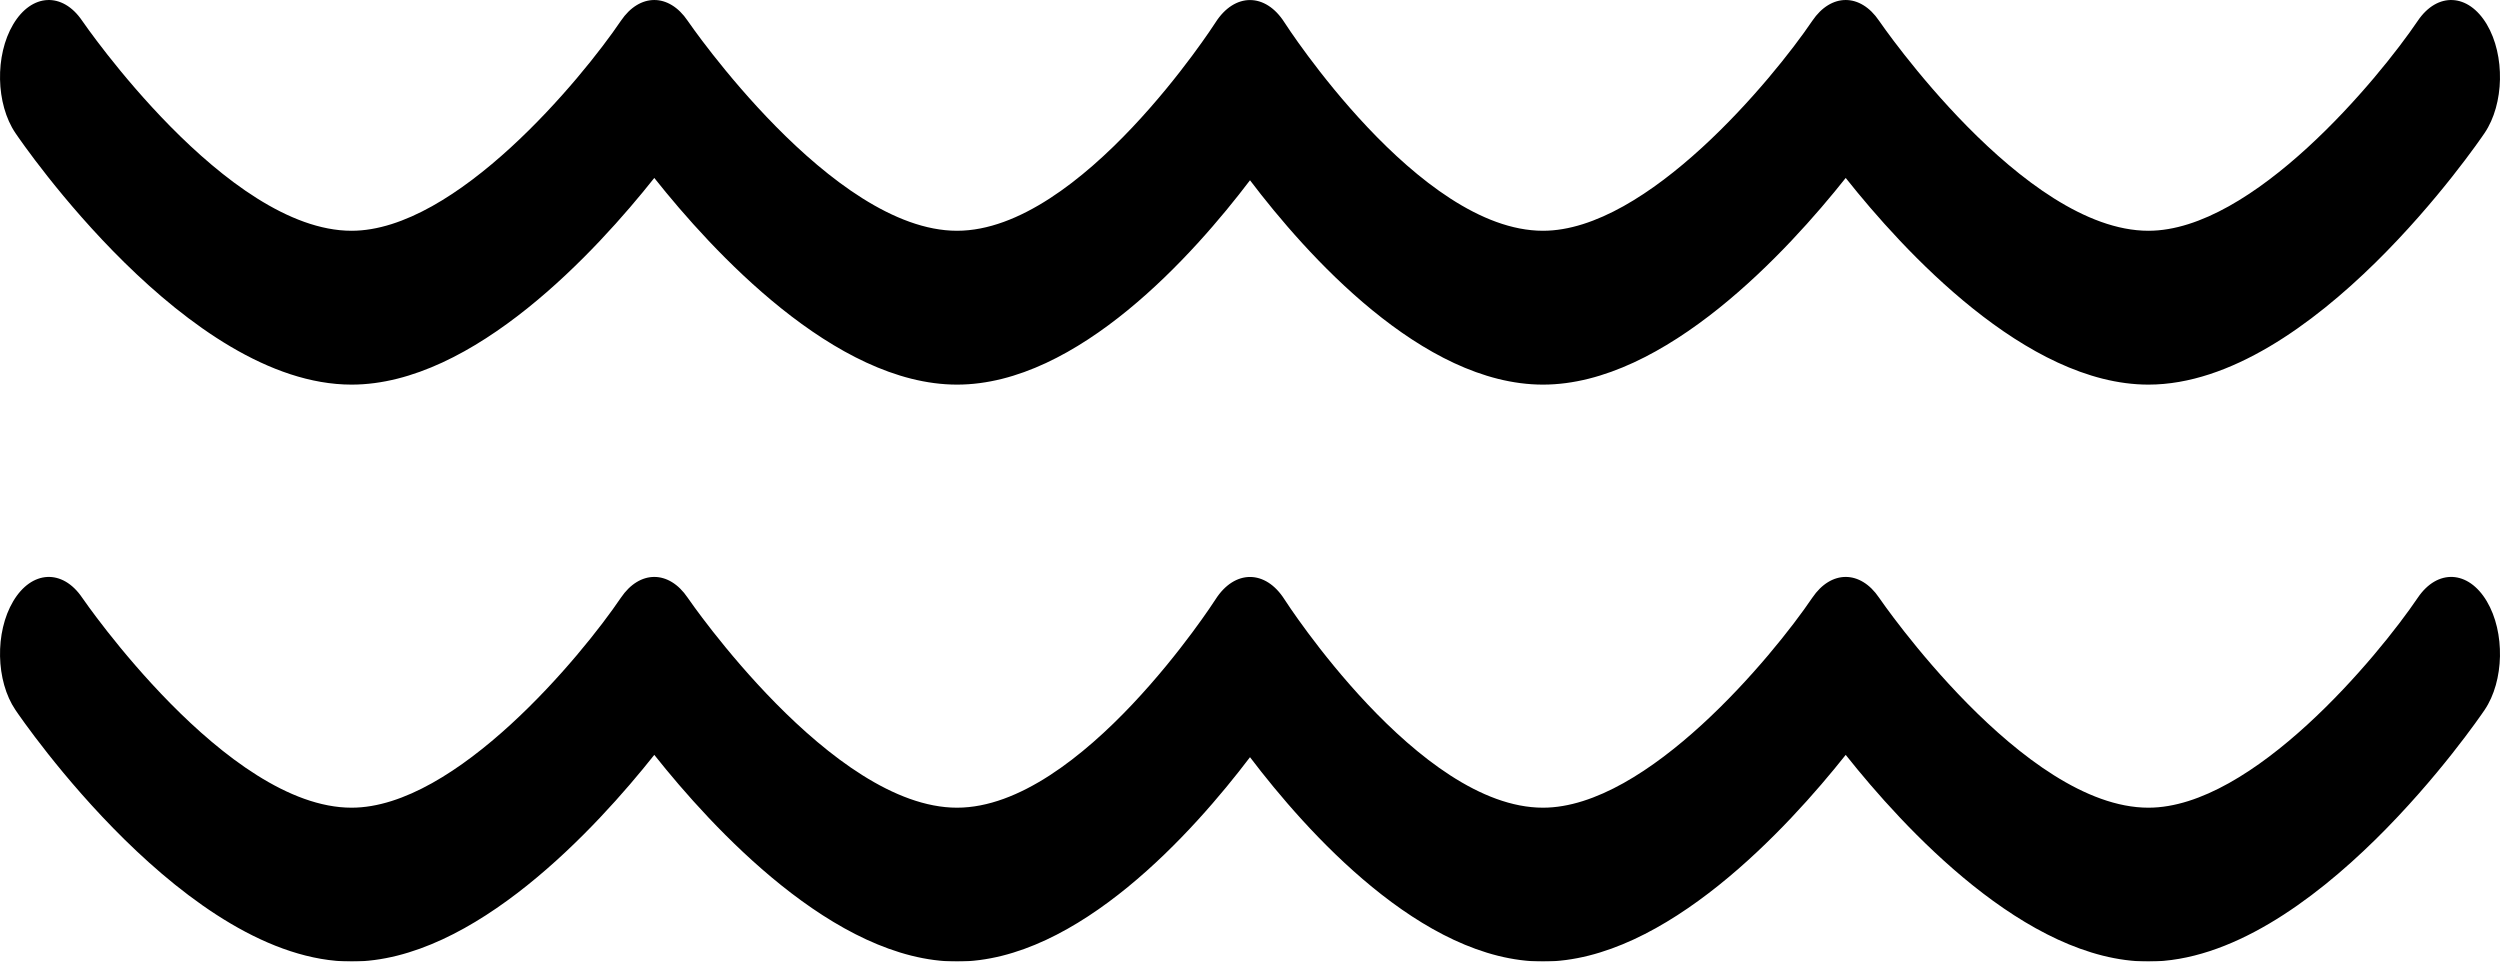 <?xml version="1.0" encoding="UTF-8"?>
<svg width="78px" height="30px" viewBox="0 0 78 30" version="1.1" xmlns="http://www.w3.org/2000/svg" xmlns:xlink="http://www.w3.org/1999/xlink">
    <title>fish</title>
    <defs>
        <filter id="filter-1">
            <feColorMatrix in="SourceGraphic" type="matrix" values="0 0 0 0 0 0 0 0 0 0 0 0 0 0 0 0 0 0 1 0"></feColorMatrix>
        </filter>
    </defs>
    <g id="Welcome" stroke="none" stroke-width="1" fill="none" fill-rule="evenodd">
        <g id="fish" transform="translate(-380, -2592)" filter="url(#filter-1)">
            <g transform="translate(380, 2592)">
                <path d="M0.482,22.151 C0.699,22.472 5.855,30 10.969,30 C14.782,30 18.619,25.814 20.414,23.552 C22.209,25.814 26.046,30 29.859,30 C33.629,30 37.254,25.926 39,23.624 C40.747,25.926 44.371,30 48.141,30 C51.954,30 55.791,25.814 57.586,23.552 C59.381,25.814 63.218,30 67.031,30 C72.145,30 77.302,22.472 77.519,22.151 C78.132,21.245 78.163,19.726 77.588,18.759 C77.012,17.791 76.048,17.743 75.435,18.649 C74.201,20.472 70.286,25.2 67.031,25.2 C63.128,25.2 58.671,18.713 58.628,18.649 C58.042,17.784 57.13,17.784 56.544,18.649 C55.31,20.472 51.396,25.2 48.141,25.2 C44.267,25.2 40.117,18.766 40.077,18.703 C39.483,17.768 38.519,17.768 37.924,18.701 C37.883,18.766 33.733,25.2 29.859,25.2 C25.956,25.2 21.499,18.713 21.456,18.649 C20.87,17.784 19.958,17.784 19.372,18.649 C18.139,20.472 14.224,25.2 10.969,25.2 C7.065,25.2 2.609,18.713 2.564,18.648 C1.95,17.743 0.987,17.792 0.412,18.759 C-0.163,19.726 -0.132,21.245 0.482,22.151 Z" id="Path" fill="#000000" fill-rule="nonzero"></path>
                <path d="M0.412,0.759 C-0.163,1.726 -0.132,3.245 0.481,4.151 C0.698,4.472 5.855,12 10.969,12 C14.782,12 18.619,7.814 20.414,5.552 C22.209,7.814 26.046,12 29.859,12 C33.629,12 37.254,7.926 39,5.624 C40.746,7.926 44.371,12 48.141,12 C51.954,12 55.791,7.814 57.586,5.552 C59.381,7.814 63.218,12 67.031,12 C72.145,12 77.302,4.472 77.519,4.151 C78.132,3.245 78.163,1.726 77.588,0.759 C77.012,-0.208 76.048,-0.257 75.435,0.649 C74.201,2.472 70.286,7.2 67.031,7.2 C63.128,7.2 58.671,0.713 58.628,0.649 C58.042,-0.216 57.13,-0.216 56.544,0.649 C55.31,2.472 51.396,7.2 48.141,7.2 C44.267,7.2 40.117,0.766 40.077,0.703 C39.483,-0.232 38.519,-0.232 37.924,0.701 C37.883,0.766 33.733,7.2 29.859,7.2 C25.956,7.2 21.499,0.713 21.456,0.649 C20.87,-0.216 19.958,-0.216 19.372,0.649 C18.138,2.472 14.224,7.2 10.969,7.2 C7.065,7.2 2.609,0.713 2.564,0.648 C1.95,-0.257 0.987,-0.208 0.412,0.759 L0.412,0.759 Z" id="Path" fill="#000000" fill-rule="nonzero"></path>
            </g>
        </g>
    </g>
</svg>